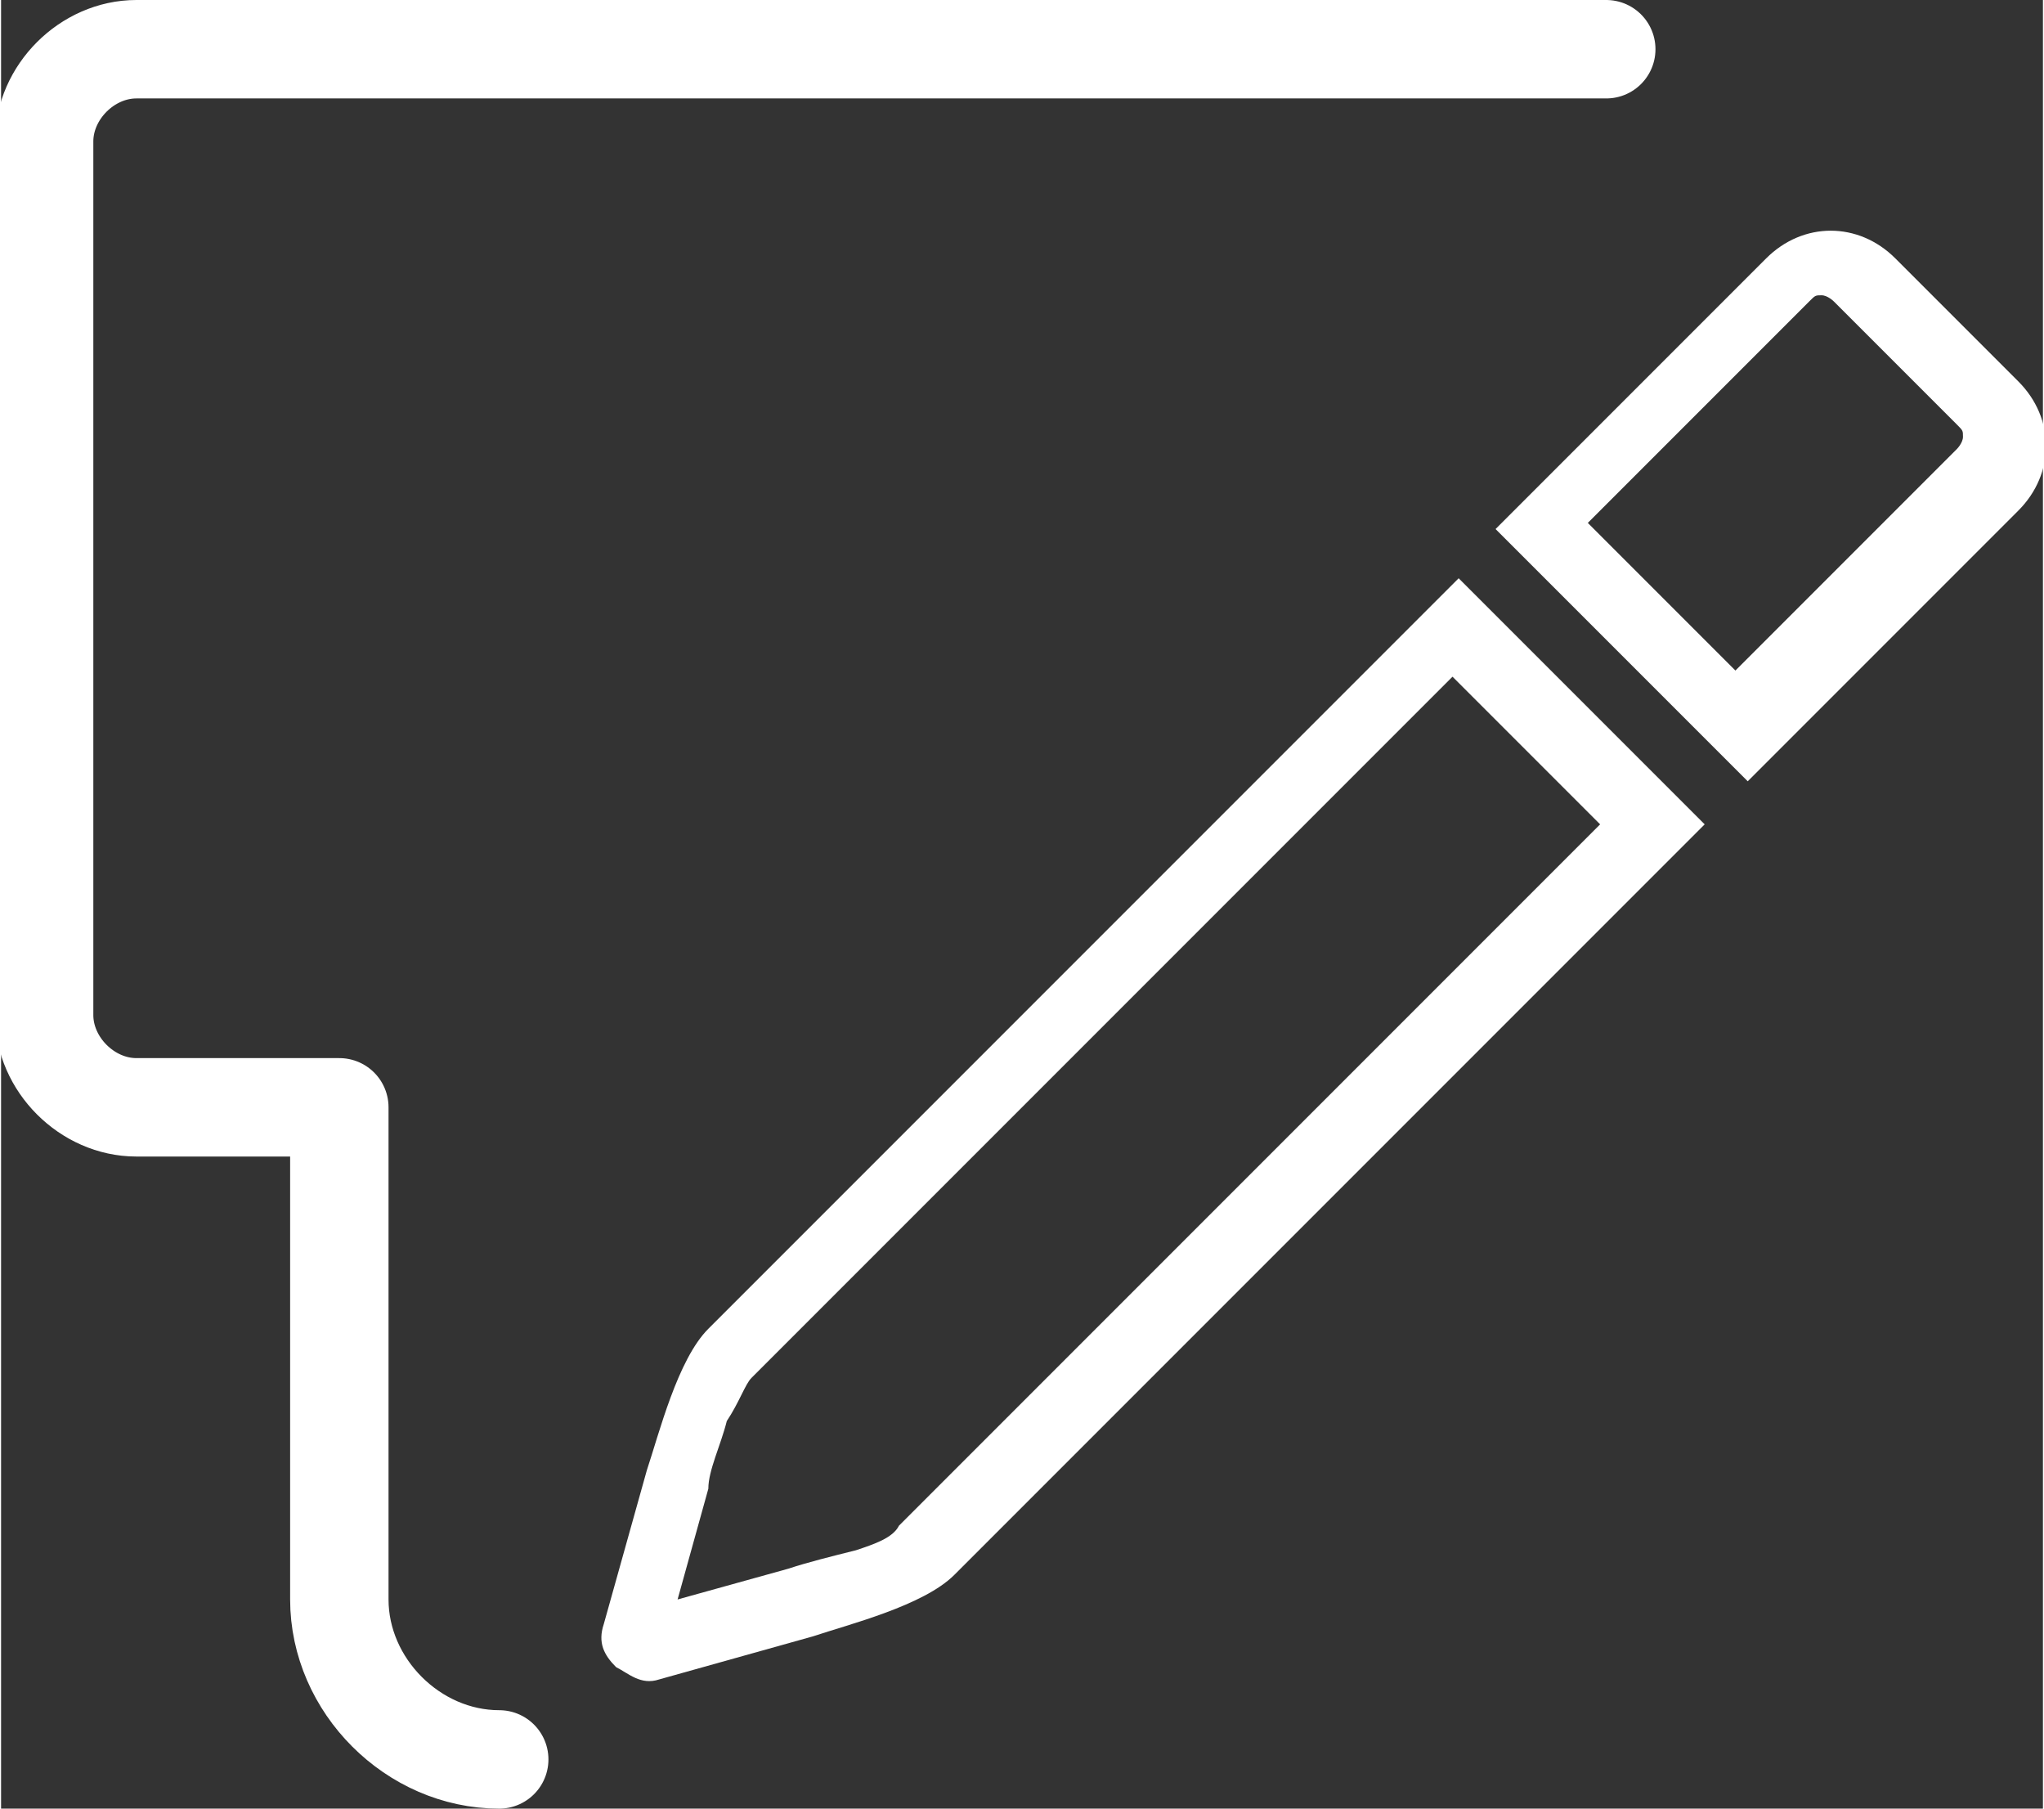<?xml version="1.0" encoding="UTF-8"?>
<!DOCTYPE svg PUBLIC "-//W3C//DTD SVG 1.1//EN" "http://www.w3.org/Graphics/SVG/1.1/DTD/svg11.dtd">
<!-- Creator: CorelDRAW 2020 (64-Bit) -->
<svg xmlns="http://www.w3.org/2000/svg" xml:space="preserve" width="0.104in" height="0.092in" version="1.1" style="shape-rendering:geometricPrecision; text-rendering:geometricPrecision; image-rendering:optimizeQuality; fill-rule:evenodd; clip-rule:evenodd"
viewBox="0 0 3.32 2.94"
 xmlns:xlink="http://www.w3.org/1999/xlink"
 xmlns:xodm="http://www.corel.com/coreldraw/odm/2003">
 <rect x="0" y="0" width="3.32" height="2.94" fill="#333333" stroke="none"/>
 <defs>
  <style type="text/css">
   <![CDATA[
    .str0 {stroke:white;stroke-width:0.16;stroke-linecap:round;stroke-linejoin:round;stroke-miterlimit:2.613}
    .fil1 {fill:none}
    .fil0 {fill:white}
   ]]>
  </style>
 </defs>
 <g id="design">
  <g id="_2786692319776">
   <g>
    <g>
     <path class="fil0" d="M2.77 1.34l-1.09 1.09c-0.04,0.04 -0.09,0.09 -0.13,0.13 -0.05,0.05 -0.17,0.08 -0.23,0.1l-0.25 0.07c-0.03,0.01 -0.05,-0.01 -0.07,-0.02l-0 -0c-0.02,-0.02 -0.03,-0.04 -0.02,-0.07l0.07 -0.25c0.02,-0.06 0.05,-0.18 0.1,-0.23 0.04,-0.04 0.09,-0.09 0.13,-0.13l1.09 -1.09 0.41 0.41zm-1.18 1.01l1.01 -1.01 -0.24 -0.24 -1.01 1.01 -0.13 0.13c-0.01,0.01 -0.02,0.04 -0.04,0.07 -0.01,0.04 -0.03,0.08 -0.03,0.11l-0.05 0.18 0.18 -0.05 0 0c0.03,-0.01 0.07,-0.02 0.11,-0.03 0.03,-0.01 0.06,-0.02 0.07,-0.04l-0 -0 0.13 -0.13z"/>
    </g>
    <g>
     <path class="fil0" d="M3.07 0.41l0.21 0.21c0.06,0.06 0.06,0.15 0,0.21l-0.44 0.44 -0.41 -0.41 0.44 -0.44c0.06,-0.06 0.15,-0.06 0.21,0zm0.12 0.29l-0.21 -0.21 -0 0c-0,-0 -0.01,-0.01 -0.02,-0.01 -0.01,0 -0.01,0 -0.02,0.01l0 0 -0.36 0.36 0.24 0.24 0.36 -0.36 0 -0 0 0c0,-0 0.01,-0.01 0.01,-0.02 0,-0.01 -0,-0.01 -0.01,-0.02l-0 -0 0 -0z"/>
    </g>
   </g>
   <path class="fil1 str0" d="M0.81 2.86c-0.14,0 -0.26,-0.12 -0.26,-0.26l0 -0.8 -0.33 0c-0.08,0 -0.15,-0.07 -0.15,-0.15l0 -1.42c0,-0.08 0.07,-0.15 0.15,-0.15l2.39 0"/>
  </g>
 </g>
</svg>
